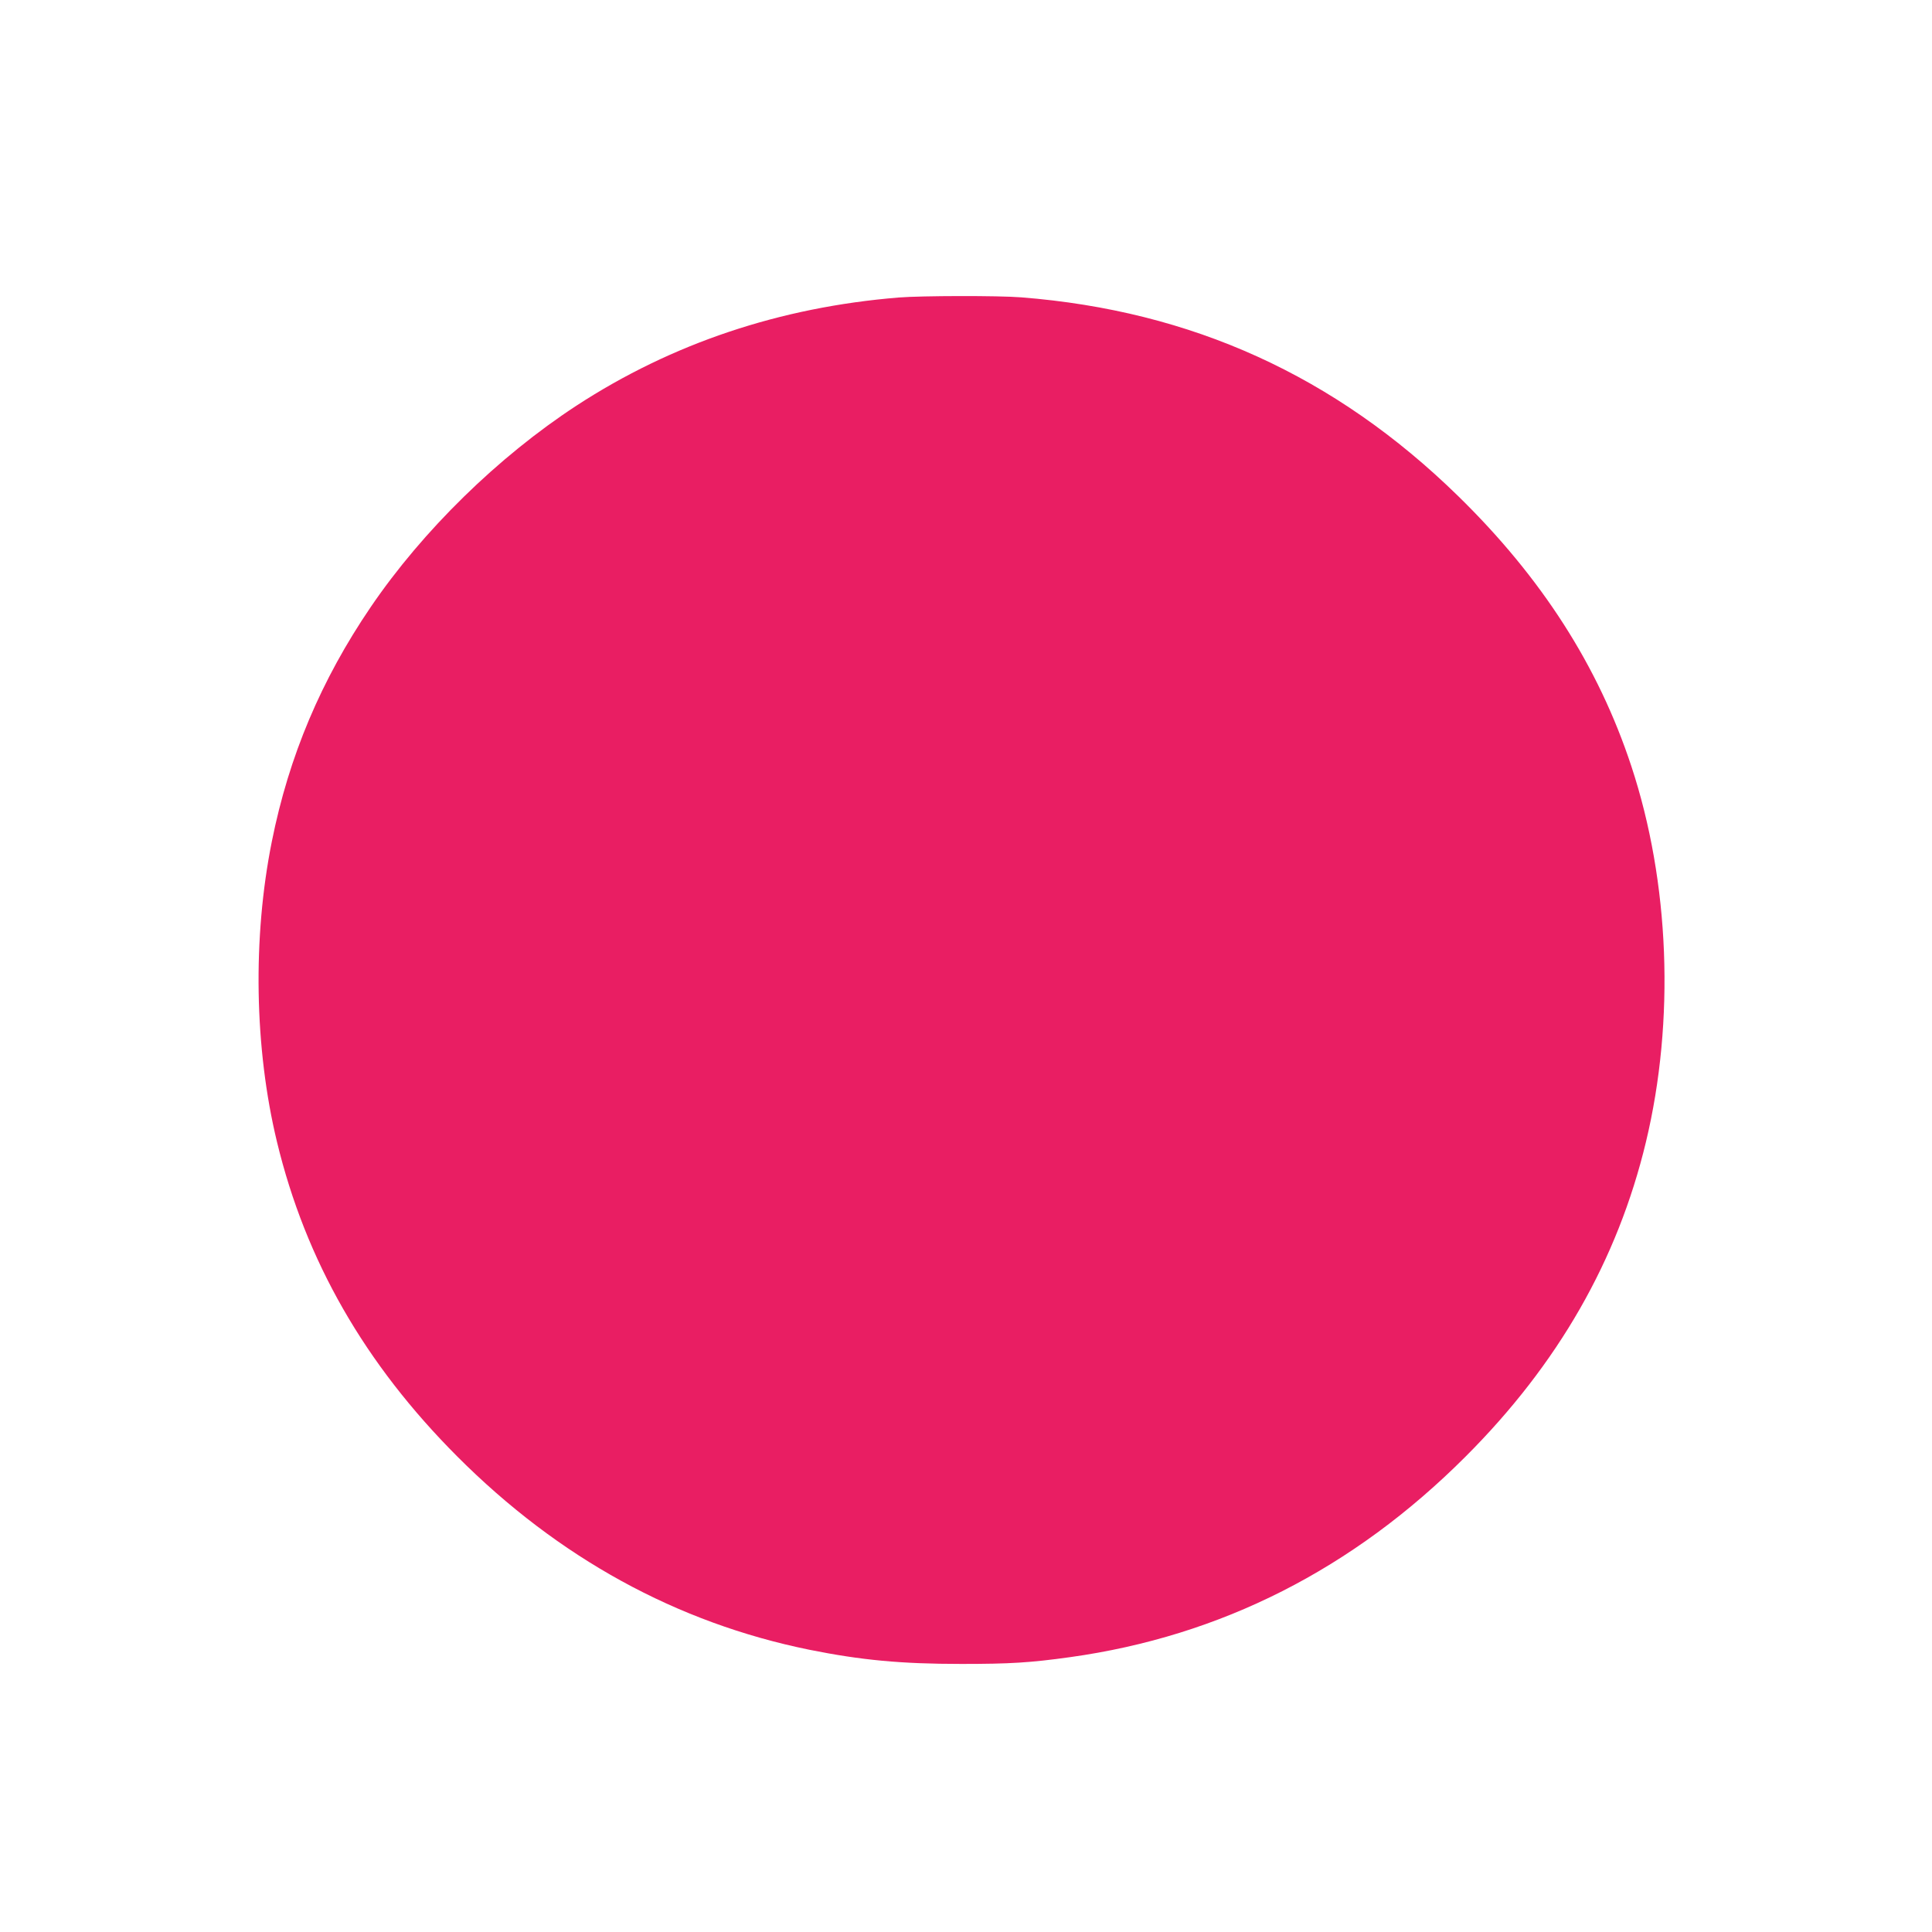 <?xml version="1.0" standalone="no"?>
<!DOCTYPE svg PUBLIC "-//W3C//DTD SVG 20010904//EN"
 "http://www.w3.org/TR/2001/REC-SVG-20010904/DTD/svg10.dtd">
<svg version="1.0" xmlns="http://www.w3.org/2000/svg"
 width="1280pt" height="1280pt" viewBox="0 0 1280 1280"
 preserveAspectRatio="xMidYMid meet">
<g transform="translate(0,1280) scale(0.1,-0.1)"
fill="#e91e63" stroke="none">
<path d="M5955 10829 c-787 -64 -1503 -304 -2135 -716 -519 -339 -1019 -828
-1364 -1335 -328 -482 -542 -988 -655 -1553 -128 -638 -116 -1369 34 -1990
190 -787 581 -1470 1195 -2085 671 -672 1453 -1101 2332 -1280 343 -69 608
-94 1008 -94 320 0 455 8 720 45 998 139 1875 583 2620 1329 613 613 1007
1301 1195 2085 193 805 157 1720 -97 2489 -219 664 -595 1250 -1149 1791 -814
795 -1762 1226 -2893 1315 -148 12 -663 11 -811 -1z"/>
</g>
</svg>

